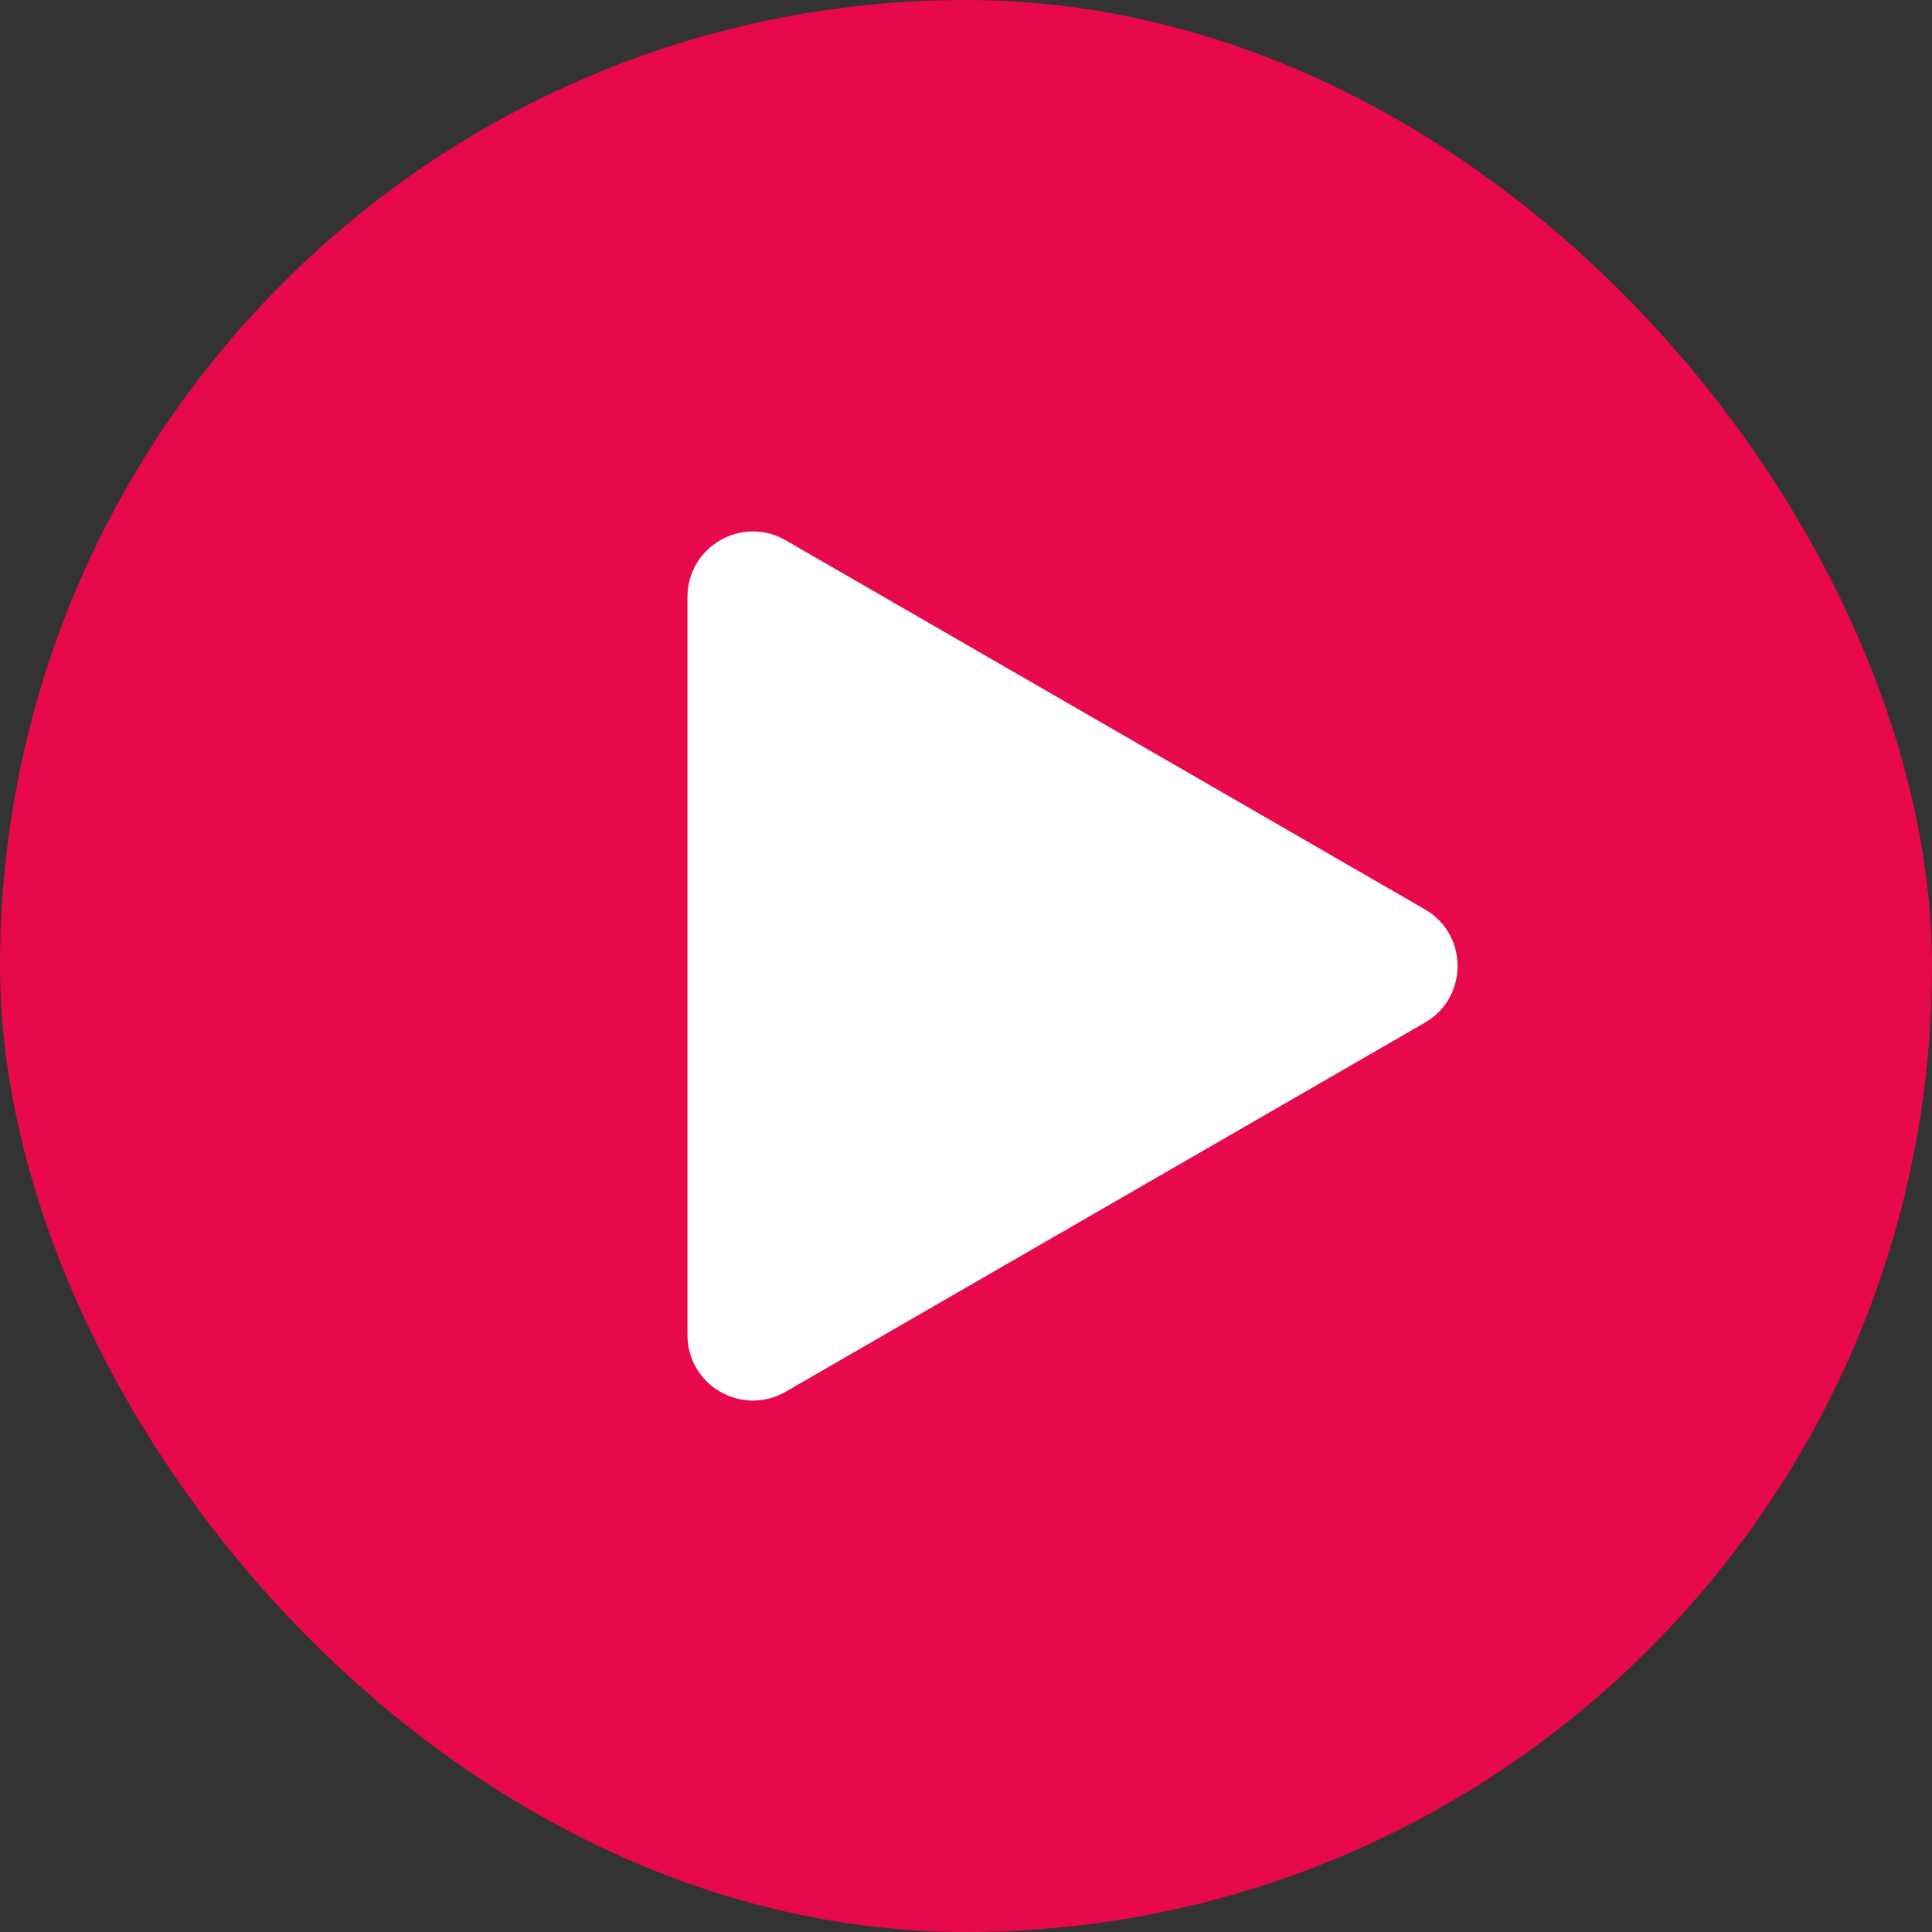 <?xml version="1.0" encoding="UTF-8"?> <svg xmlns="http://www.w3.org/2000/svg" width="1181" height="1181" viewBox="0 0 1181 1181" fill="none"><rect x="0" y="0" width="1181" height="1181" fill="#333333" stroke="none"/> <rect width="1181" height="1181" rx="590.5" fill="#E7094B"></rect> <path d="M871 555.859C897.667 571.255 897.667 609.745 871 625.141L480.25 850.741C453.583 866.137 420.25 846.892 420.25 816.1L420.25 364.9C420.25 334.108 453.583 314.863 480.25 330.259L871 555.859Z" fill="white"></path> </svg> 